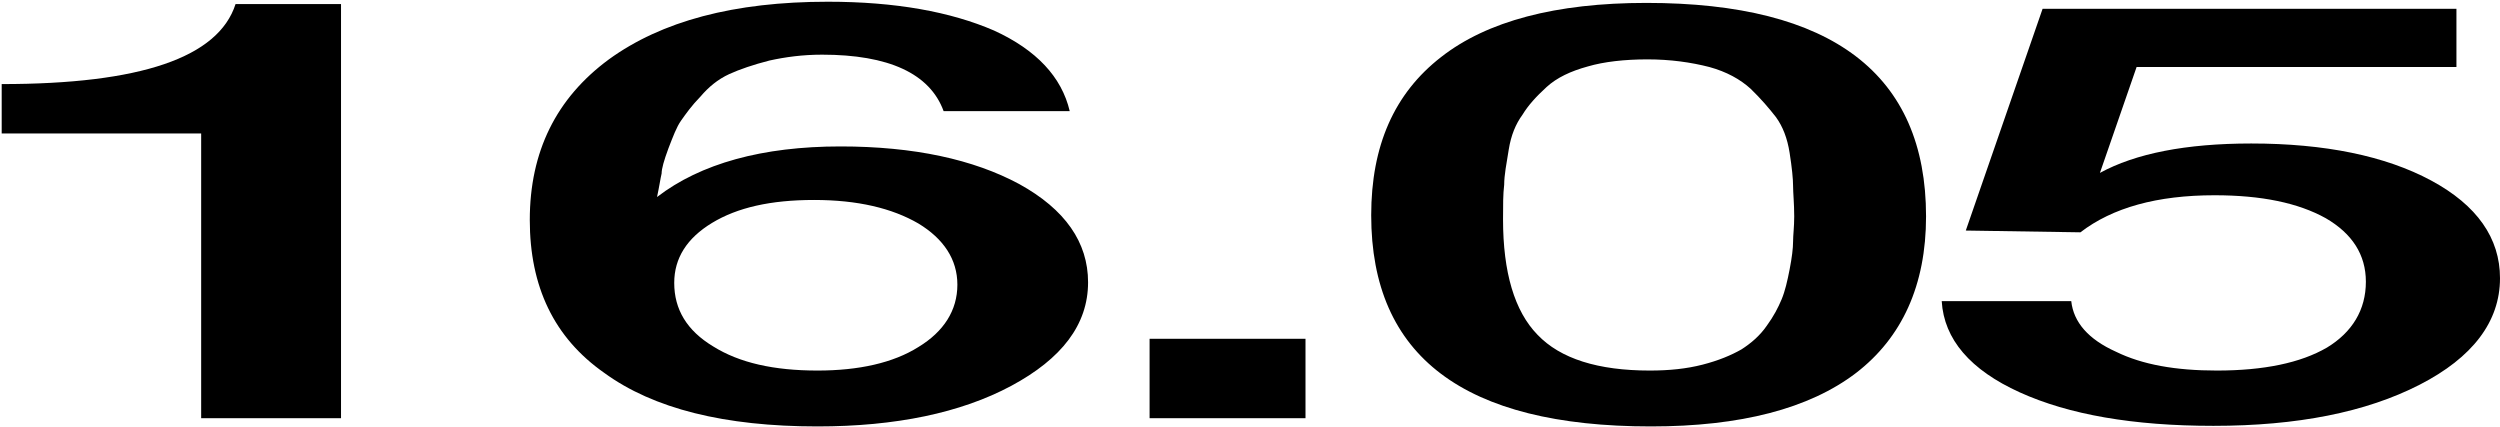 <?xml version="1.0" encoding="UTF-8"?> <svg xmlns="http://www.w3.org/2000/svg" width="544" height="93" viewBox="0 0 544 93" fill="none"><path d="M534.521 1.912V14.584H464.924L456.942 37.624C464.675 33.4 475.65 31.224 489.869 31.224C505.834 31.224 519.055 33.912 529.033 39.288C539.011 44.664 544 51.832 544 60.536C544 70.008 538.013 77.816 526.538 83.704C514.814 89.72 499.847 92.664 481.637 92.664C464.176 92.664 450.206 90.232 439.48 85.368C428.754 80.504 423.016 73.848 422.517 65.528H450.705C451.204 70.136 454.447 73.848 460.434 76.536C466.171 79.352 473.405 80.632 482.386 80.632C492.613 80.632 500.595 78.968 506.333 75.64C511.821 72.312 514.814 67.448 514.814 61.304C514.814 55.416 511.821 50.808 506.083 47.48C500.097 44.152 492.114 42.488 481.887 42.488C469.414 42.488 459.686 45.176 452.701 50.552L427.756 50.168L444.469 1.912H534.521Z" fill="black"></path><path d="M358.243 0.632C398.654 0.632 419.109 16.12 419.109 47.096C419.109 62.072 413.87 73.464 403.892 81.144C393.665 88.952 378.698 92.792 359.24 92.792C318.58 92.792 298.374 77.56 298.374 46.84C298.374 31.736 303.363 20.344 313.591 12.408C323.569 4.6 338.536 0.632 358.243 0.632ZM358.492 12.92C353.503 12.92 349.013 13.432 345.521 14.456C341.779 15.48 338.785 16.888 336.54 18.936C334.295 20.984 332.549 22.904 331.302 24.952C329.805 27 328.807 29.432 328.309 32.504C327.81 35.576 327.311 38.136 327.311 40.184C327.061 42.232 327.061 44.664 327.061 47.736C327.061 59.256 329.556 67.704 334.545 72.824C339.534 78.072 347.766 80.632 358.991 80.632C363.232 80.632 366.973 80.248 370.466 79.352C373.958 78.456 376.702 77.304 378.947 76.024C380.943 74.744 382.938 73.08 384.435 70.904C385.932 68.856 386.93 66.936 387.678 65.144C388.426 63.352 388.925 61.176 389.424 58.616C389.923 56.056 390.172 54.008 390.172 52.6C390.172 51.192 390.422 49.4 390.422 47.096C390.422 44.28 390.172 41.976 390.172 40.44C390.172 38.904 389.923 36.472 389.424 33.272C388.925 30.072 387.927 27.512 386.431 25.464C384.934 23.544 383.188 21.496 380.943 19.32C378.698 17.272 375.704 15.608 371.962 14.584C367.971 13.56 363.481 12.92 358.492 12.92Z" fill="black"></path><path d="M284.076 73.72V91H250.15V73.72H284.076Z" fill="black"></path><path d="M232.773 24.184H205.333C202.34 15.992 193.359 11.896 178.891 11.896C174.651 11.896 170.909 12.408 167.416 13.176C163.924 14.072 160.931 15.096 158.686 16.12C156.191 17.272 154.196 18.936 152.449 20.984C150.454 23.032 149.207 24.824 148.209 26.232C147.211 27.64 146.463 29.688 145.465 32.248C144.467 34.936 143.968 36.728 143.968 37.752C143.719 38.776 143.469 40.568 142.97 42.872C152.449 35.576 165.92 31.864 182.882 31.864C198.847 31.864 211.819 34.68 221.797 40.056C231.775 45.56 236.764 52.728 236.764 61.432C236.764 70.648 231.026 78.072 220.051 83.96C209.075 89.848 194.856 92.792 177.893 92.792C157.688 92.792 142.222 88.952 131.495 81.144C120.52 73.464 115.281 62.328 115.281 47.864C115.281 33.016 121.019 21.368 132.493 12.92C143.968 4.6 159.683 0.376 180.138 0.376C194.856 0.376 206.83 2.552 216.309 6.648C225.539 10.872 231.026 16.76 232.773 24.184ZM177.145 43.512C167.666 43.512 160.432 45.176 154.944 48.504C149.456 51.832 146.712 56.184 146.712 61.56C146.712 67.32 149.456 71.928 155.193 75.384C160.931 78.968 168.414 80.632 177.893 80.632C186.874 80.632 194.357 78.968 199.845 75.512C205.333 72.184 208.326 67.576 208.326 61.944C208.326 56.44 205.333 51.96 199.845 48.632C194.108 45.304 186.624 43.512 177.145 43.512Z" fill="black"></path><path d="M74.206 0.888V91H43.773V29.048H0.368V18.296C30.552 18.296 47.514 12.536 51.256 0.888H74.206Z" fill="black"></path></svg> 